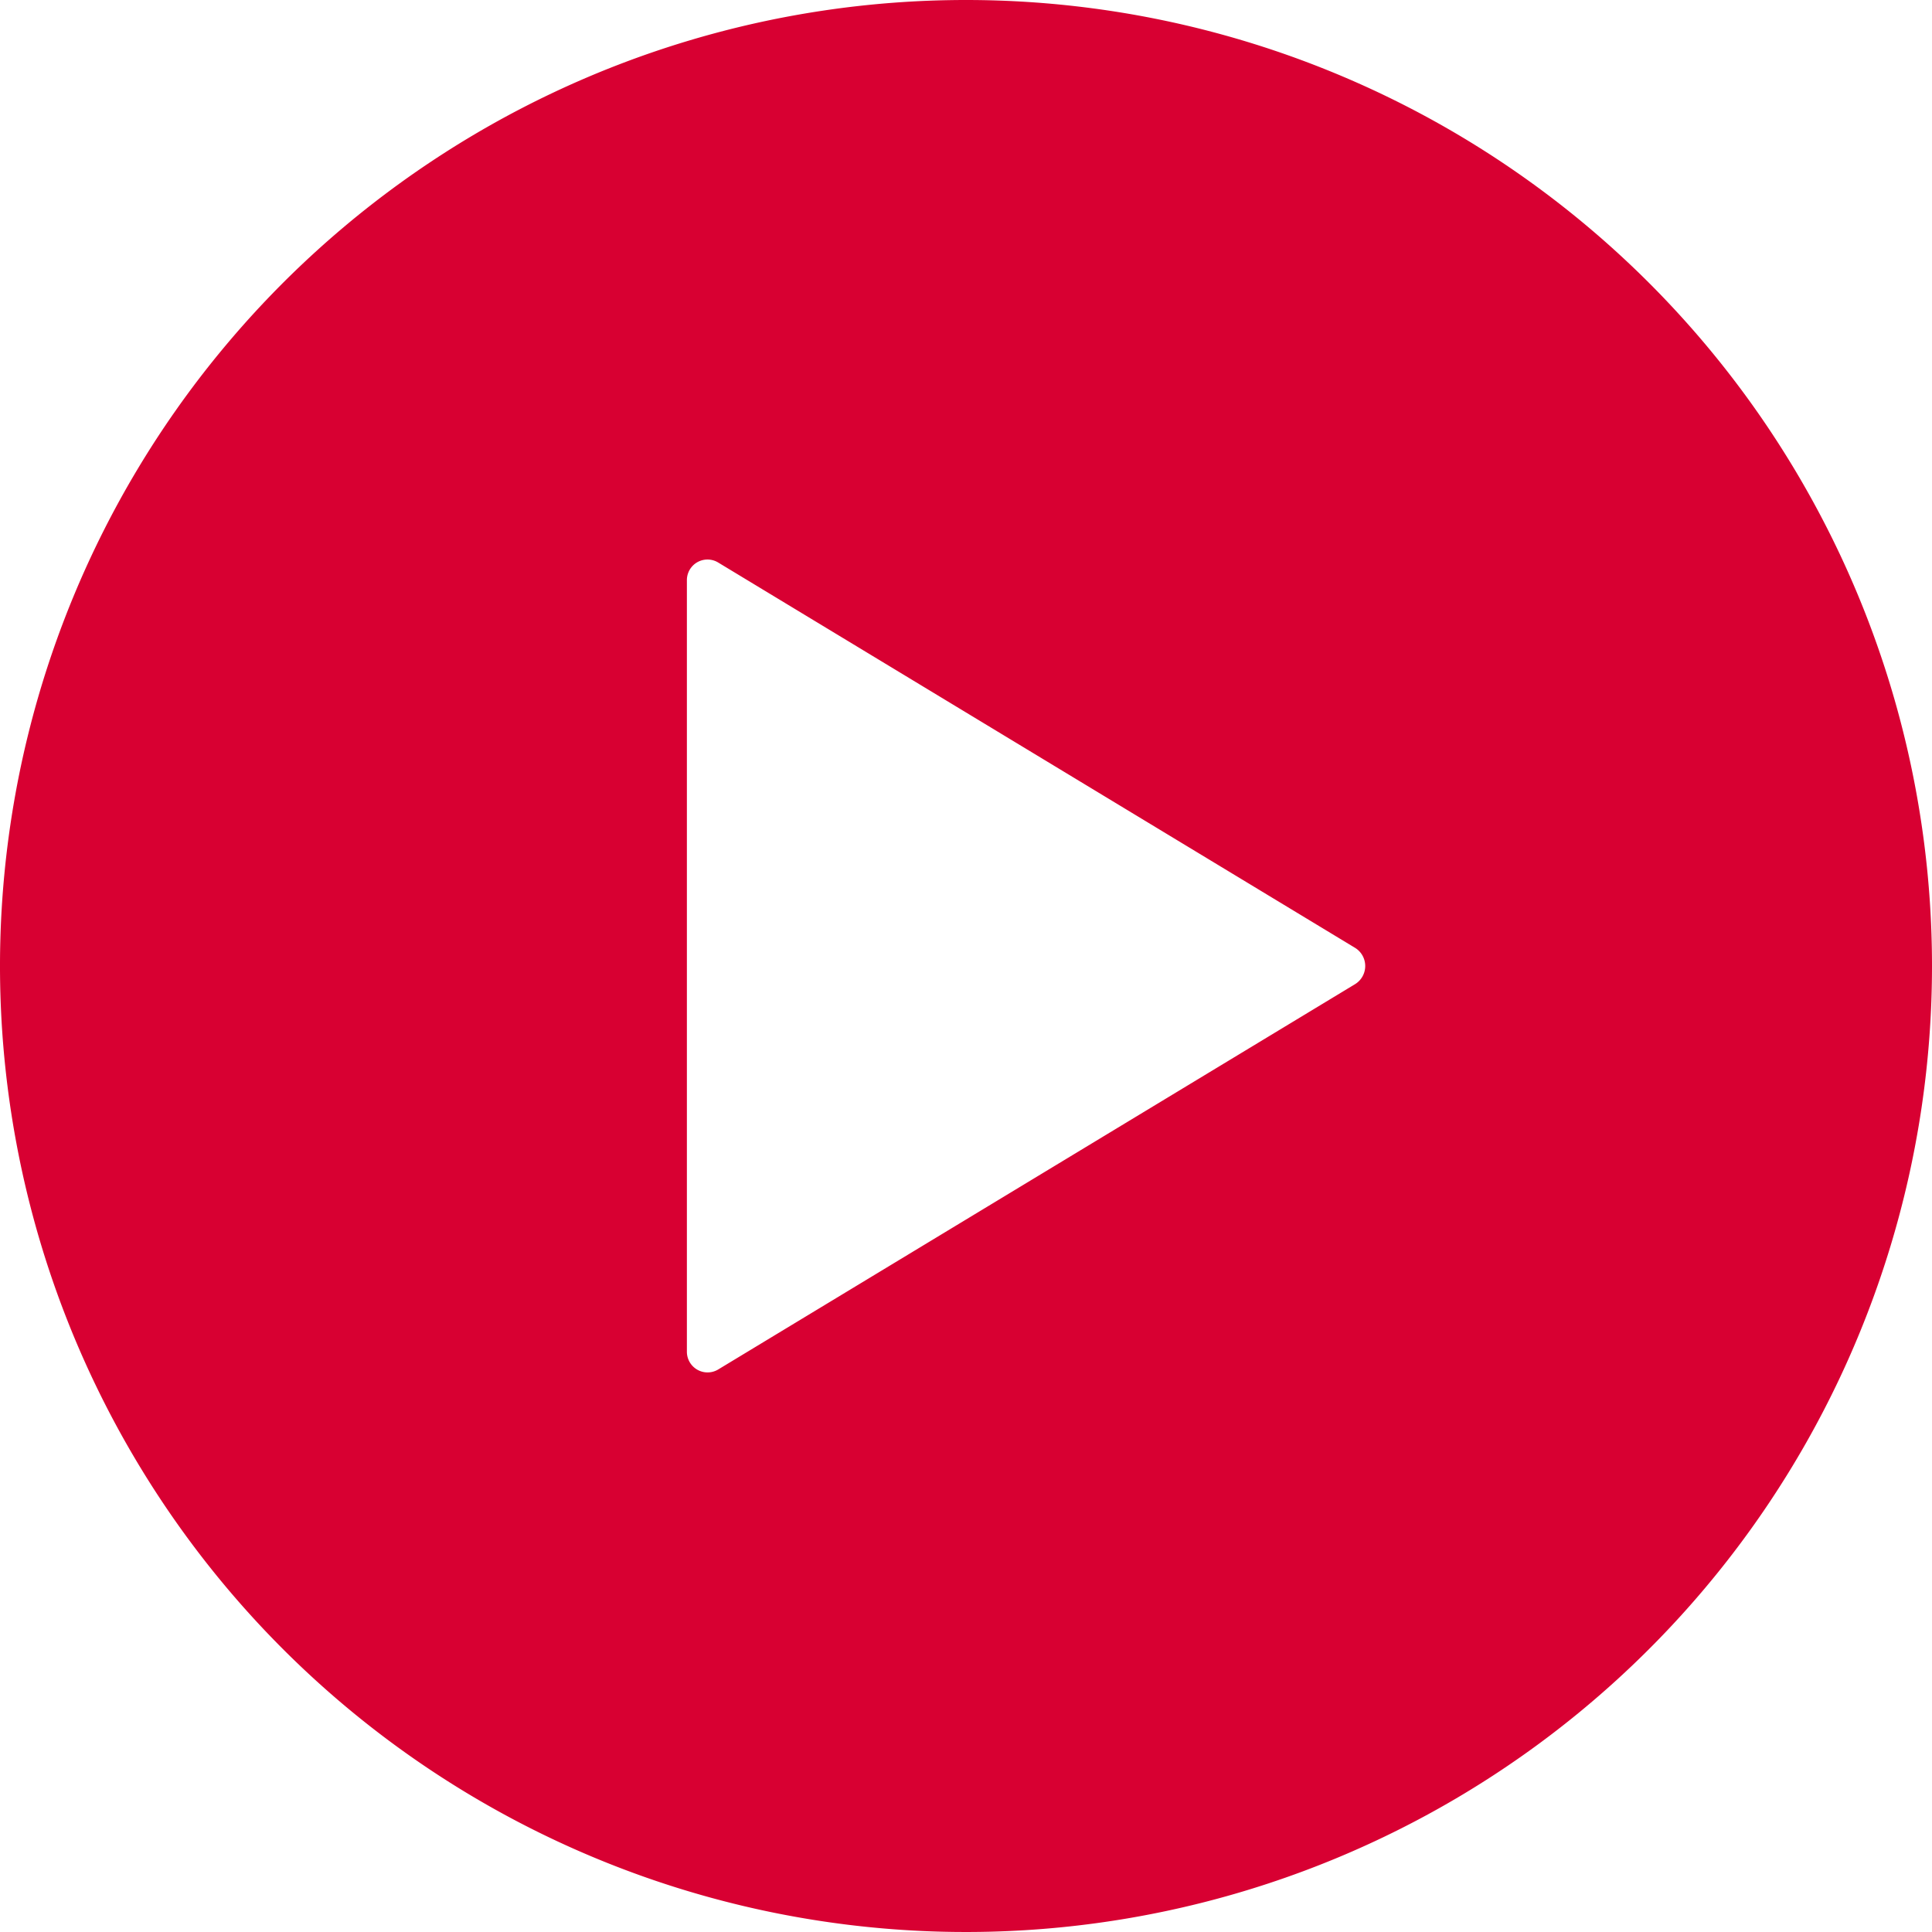 <svg xmlns="http://www.w3.org/2000/svg" width="30" height="30" viewBox="0 0 30 30"><defs><style>.a{fill:#d80032;}</style></defs><path class="a" d="M18.375,3.375a15,15,0,1,0,15,15A15,15,0,0,0,18.375,3.375Zm6.043,15.281-9.894,5.986a.321.321,0,0,1-.483-.281V12.389a.32.32,0,0,1,.483-.281l9.894,5.986A.331.331,0,0,1,24.418,18.656Z" transform="translate(-3.375 -3.375)"/></svg>